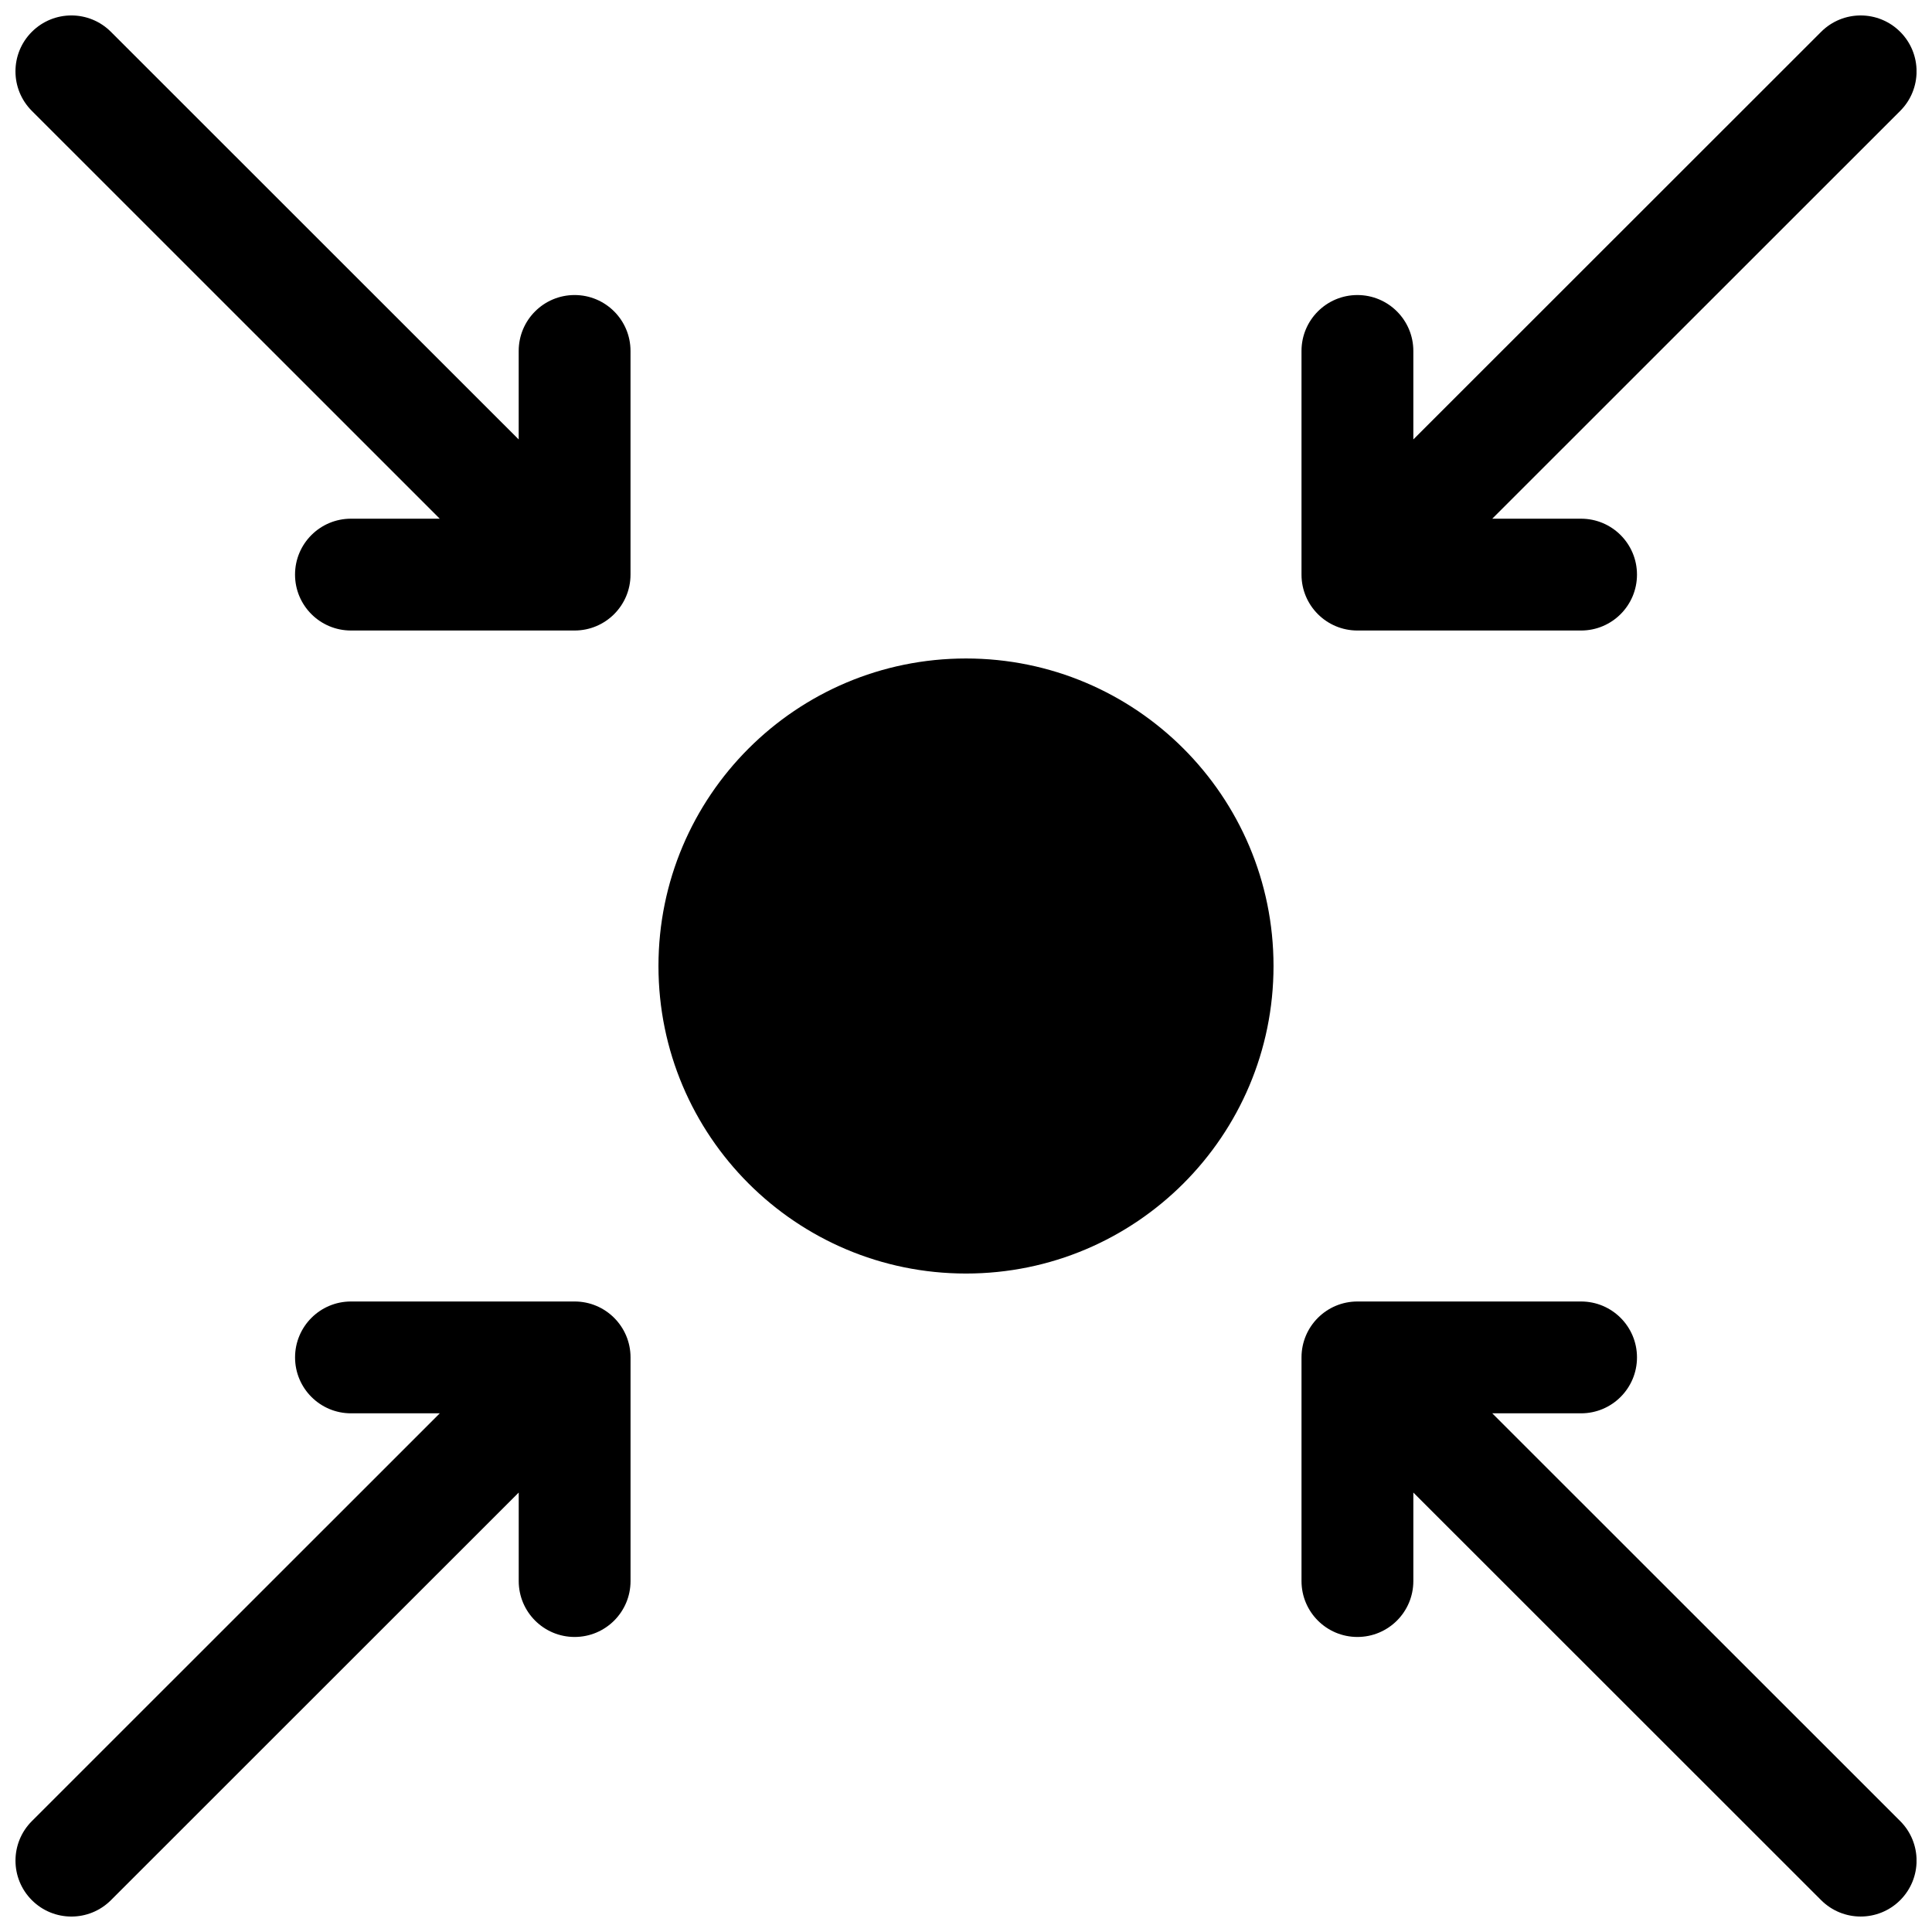 <?xml version="1.0" encoding="UTF-8"?>
<!-- Uploaded to: SVG Repo, www.svgrepo.com, Generator: SVG Repo Mixer Tools -->
<svg width="800px" height="800px" version="1.1" viewBox="144 144 512 512" xmlns="http://www.w3.org/2000/svg">
 <defs>
  <clipPath id="a">
   <path d="m148.09 148.09h503.81v503.81h-503.81z"/>
  </clipPath>
 </defs>
 <g clip-path="url(#a)">
  <path d="m400 481.5c-45.012 0-81.5-36.488-81.5-81.496 0-45.012 36.488-81.5 81.5-81.5 45.008 0 81.496 36.488 81.496 81.5 0 45.008-36.488 81.496-81.496 81.496zm-118.54-221.04v-23.457c0-8.184 6.633-14.816 14.816-14.816 8.184 0 14.816 6.633 14.816 14.816v59.273c0 8.184-6.633 14.816-14.816 14.816h-59.273c-8.184 0-14.816-6.633-14.816-14.816 0-8.184 6.633-14.816 14.816-14.816h23.539l-108.1-108.07c-5.789-5.785-5.793-15.168-0.004-20.953 5.785-5.789 15.168-5.793 20.953-0.004zm237.09 279.08v23.457c0 8.184-6.637 14.816-14.82 14.816s-14.816-6.633-14.816-14.816v-59.273c0-8.184 6.633-14.816 14.816-14.816h59.273c8.184 0 14.816 6.633 14.816 14.816s-6.633 14.82-14.816 14.82h-23.539l108.11 108.06c5.785 5.785 5.789 15.168 0.004 20.957-5.785 5.785-15.168 5.789-20.957 0.004zm-258-20.996h-23.539c-8.184 0-14.816-6.637-14.816-14.82s6.633-14.816 14.816-14.816h59.273c8.184 0 14.816 6.633 14.816 14.816v59.273c0 8.184-6.633 14.816-14.816 14.816-8.184 0-14.816-6.633-14.816-14.816v-23.457l-108.07 108.03c-5.785 5.785-15.168 5.781-20.953-0.004-5.789-5.789-5.785-15.172 0.004-20.957zm258-258.09 108.07-108.02c5.789-5.789 15.172-5.785 20.957 0.004 5.785 5.785 5.781 15.168-0.004 20.953l-108.11 108.07h23.539c8.184 0 14.816 6.633 14.816 14.816 0 8.184-6.633 14.816-14.816 14.816h-59.273c-8.184 0-14.816-6.633-14.816-14.816v-59.273c0-8.184 6.633-14.816 14.816-14.816s14.82 6.633 14.82 14.816z"/>
 </g>
</svg>